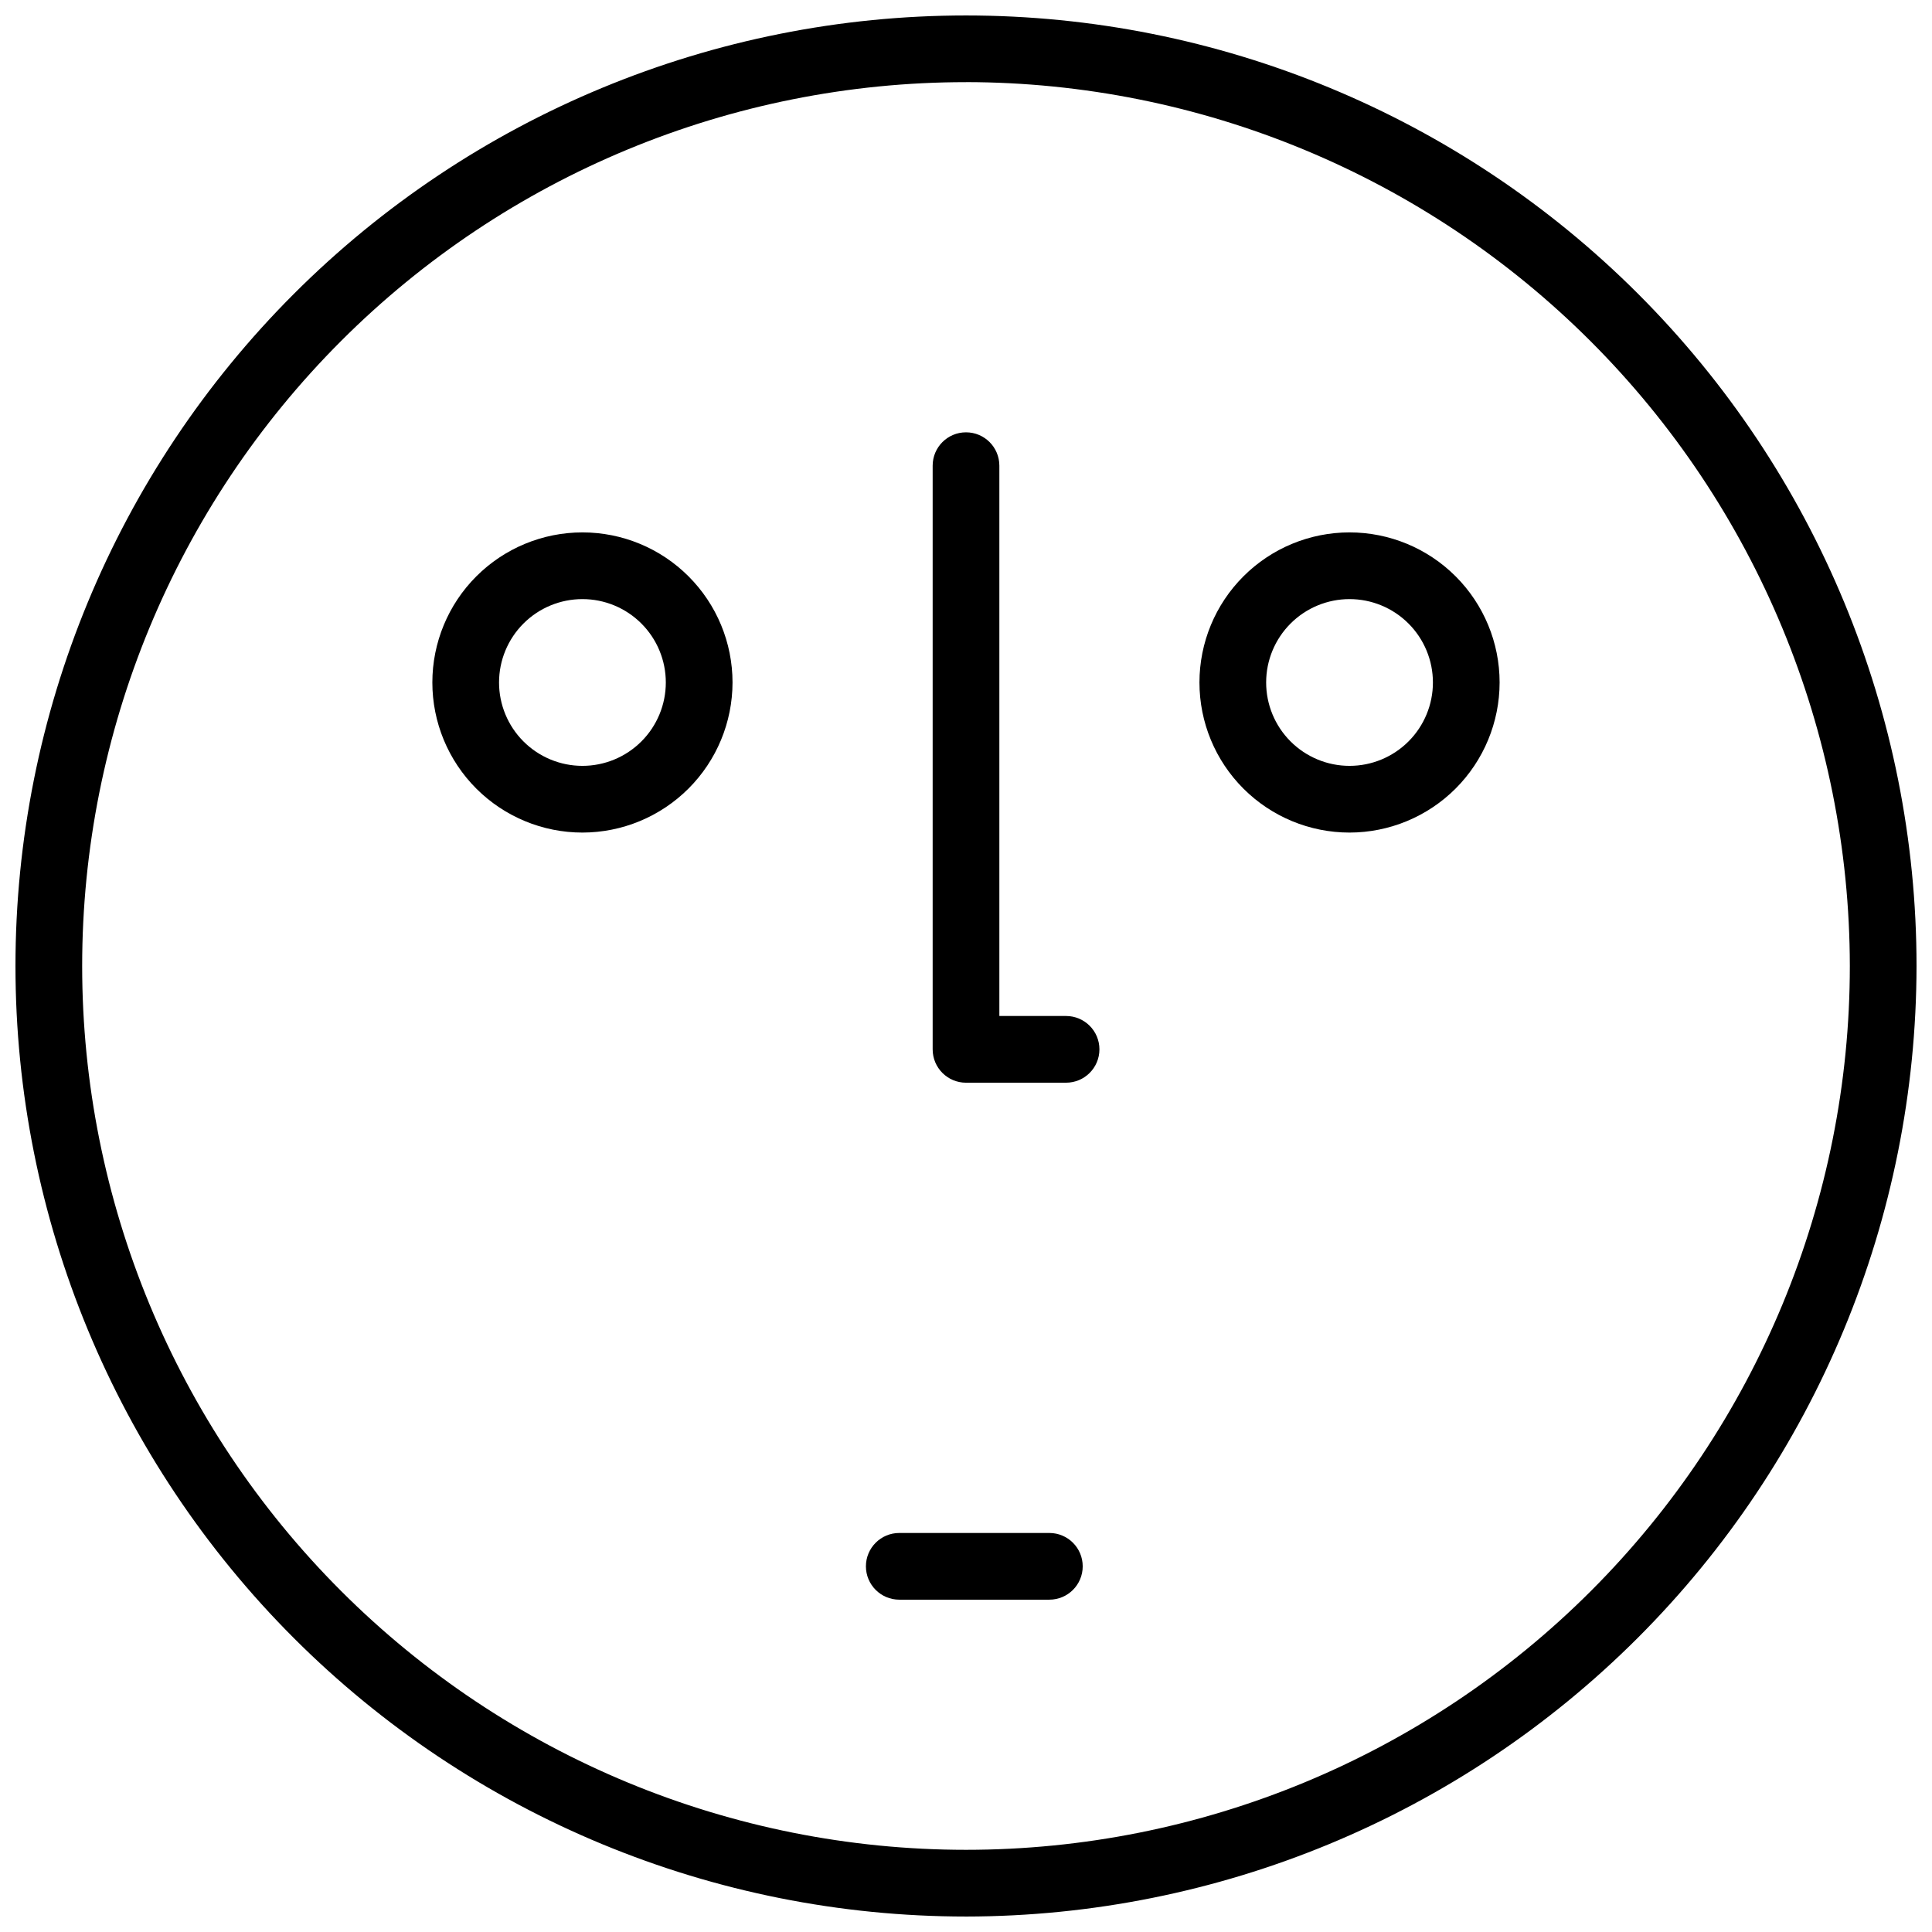 <?xml version="1.0" encoding="UTF-8"?>
<!-- Uploaded to: ICON Repo, www.iconrepo.com, Generator: ICON Repo Mixer Tools -->
<svg width="800px" height="800px" version="1.1" viewBox="144 144 512 512" xmlns="http://www.w3.org/2000/svg">
 <defs>
  <clipPath id="a">
   <path d="m148.09 148.09h503.81v503.81h-503.81z"/>
  </clipPath>
 </defs>
 <g clip-path="url(#a)">
  <path d="m400 651.9c-66.812 0-130.88-26.539-178.12-73.781-47.242-47.242-73.781-111.31-73.781-178.12 0-66.812 26.539-130.88 73.781-178.12s111.31-73.781 178.12-73.781c66.809 0 130.88 26.539 178.12 73.781 47.242 47.242 73.781 111.31 73.781 178.12-0.074 66.785-26.637 130.81-73.863 178.04-47.227 47.227-111.25 73.789-178.04 73.863zm0-486.13c-62.121 0-121.7 24.68-165.62 68.605s-68.605 103.5-68.605 165.62 24.68 121.7 68.605 165.62c43.926 43.926 103.5 68.605 165.62 68.605s121.7-24.68 165.62-68.605c43.926-43.926 68.605-103.5 68.605-165.62-0.07-62.102-24.77-121.64-68.684-165.55-43.91-43.91-103.45-68.613-165.54-68.684z"/>
 </g>
 <path d="m426.52 430.93h-26.516c-4.883 0-8.84-3.957-8.84-8.84v-154.68c0-4.883 3.957-8.84 8.84-8.84 4.879 0 8.836 3.957 8.836 8.84v145.84h17.68c4.879 0 8.84 3.957 8.84 8.836 0 4.883-3.961 8.84-8.84 8.84z"/>
 <path d="m501.64 364.64c-10.551 0-20.664-4.191-28.125-11.652-7.461-7.457-11.648-17.574-11.648-28.125 0-10.547 4.188-20.664 11.648-28.121 7.461-7.461 17.574-11.652 28.125-11.652 10.547 0 20.664 4.191 28.125 11.652 7.457 7.457 11.648 17.574 11.648 28.121-0.012 10.547-4.207 20.656-11.66 28.113-7.457 7.457-17.566 11.652-28.113 11.664zm0-61.871c-5.859 0-11.48 2.328-15.625 6.473-4.144 4.141-6.473 9.762-6.473 15.621 0 5.863 2.328 11.484 6.473 15.625 4.144 4.144 9.766 6.473 15.625 6.473s11.48-2.328 15.625-6.473c4.144-4.141 6.473-9.762 6.473-15.625 0-5.859-2.328-11.48-6.473-15.621-4.144-4.144-9.766-6.473-15.625-6.473z"/>
 <path d="m298.35 364.64c-10.547 0-20.664-4.191-28.125-11.652-7.457-7.457-11.648-17.574-11.648-28.125 0-10.547 4.191-20.664 11.648-28.121 7.461-7.461 17.578-11.652 28.125-11.652 10.551 0 20.668 4.191 28.125 11.652 7.461 7.457 11.652 17.574 11.652 28.121-0.012 10.547-4.207 20.656-11.664 28.113-7.457 7.457-17.566 11.652-28.113 11.664zm0-61.871c-5.859 0-11.48 2.328-15.625 6.473-4.144 4.141-6.473 9.762-6.473 15.621 0 5.863 2.328 11.484 6.473 15.625 4.144 4.144 9.766 6.473 15.625 6.473 5.863 0 11.48-2.328 15.625-6.473 4.144-4.141 6.473-9.762 6.473-15.625 0-5.859-2.328-11.48-6.473-15.621-4.144-4.144-9.762-6.473-15.625-6.473z"/>
 <path d="m422.09 567.93h-39.773c-4.879 0-8.84-3.957-8.84-8.836 0-4.883 3.961-8.84 8.84-8.84h39.773c4.883 0 8.84 3.957 8.84 8.84 0 4.879-3.957 8.836-8.84 8.836z"/>
</svg>